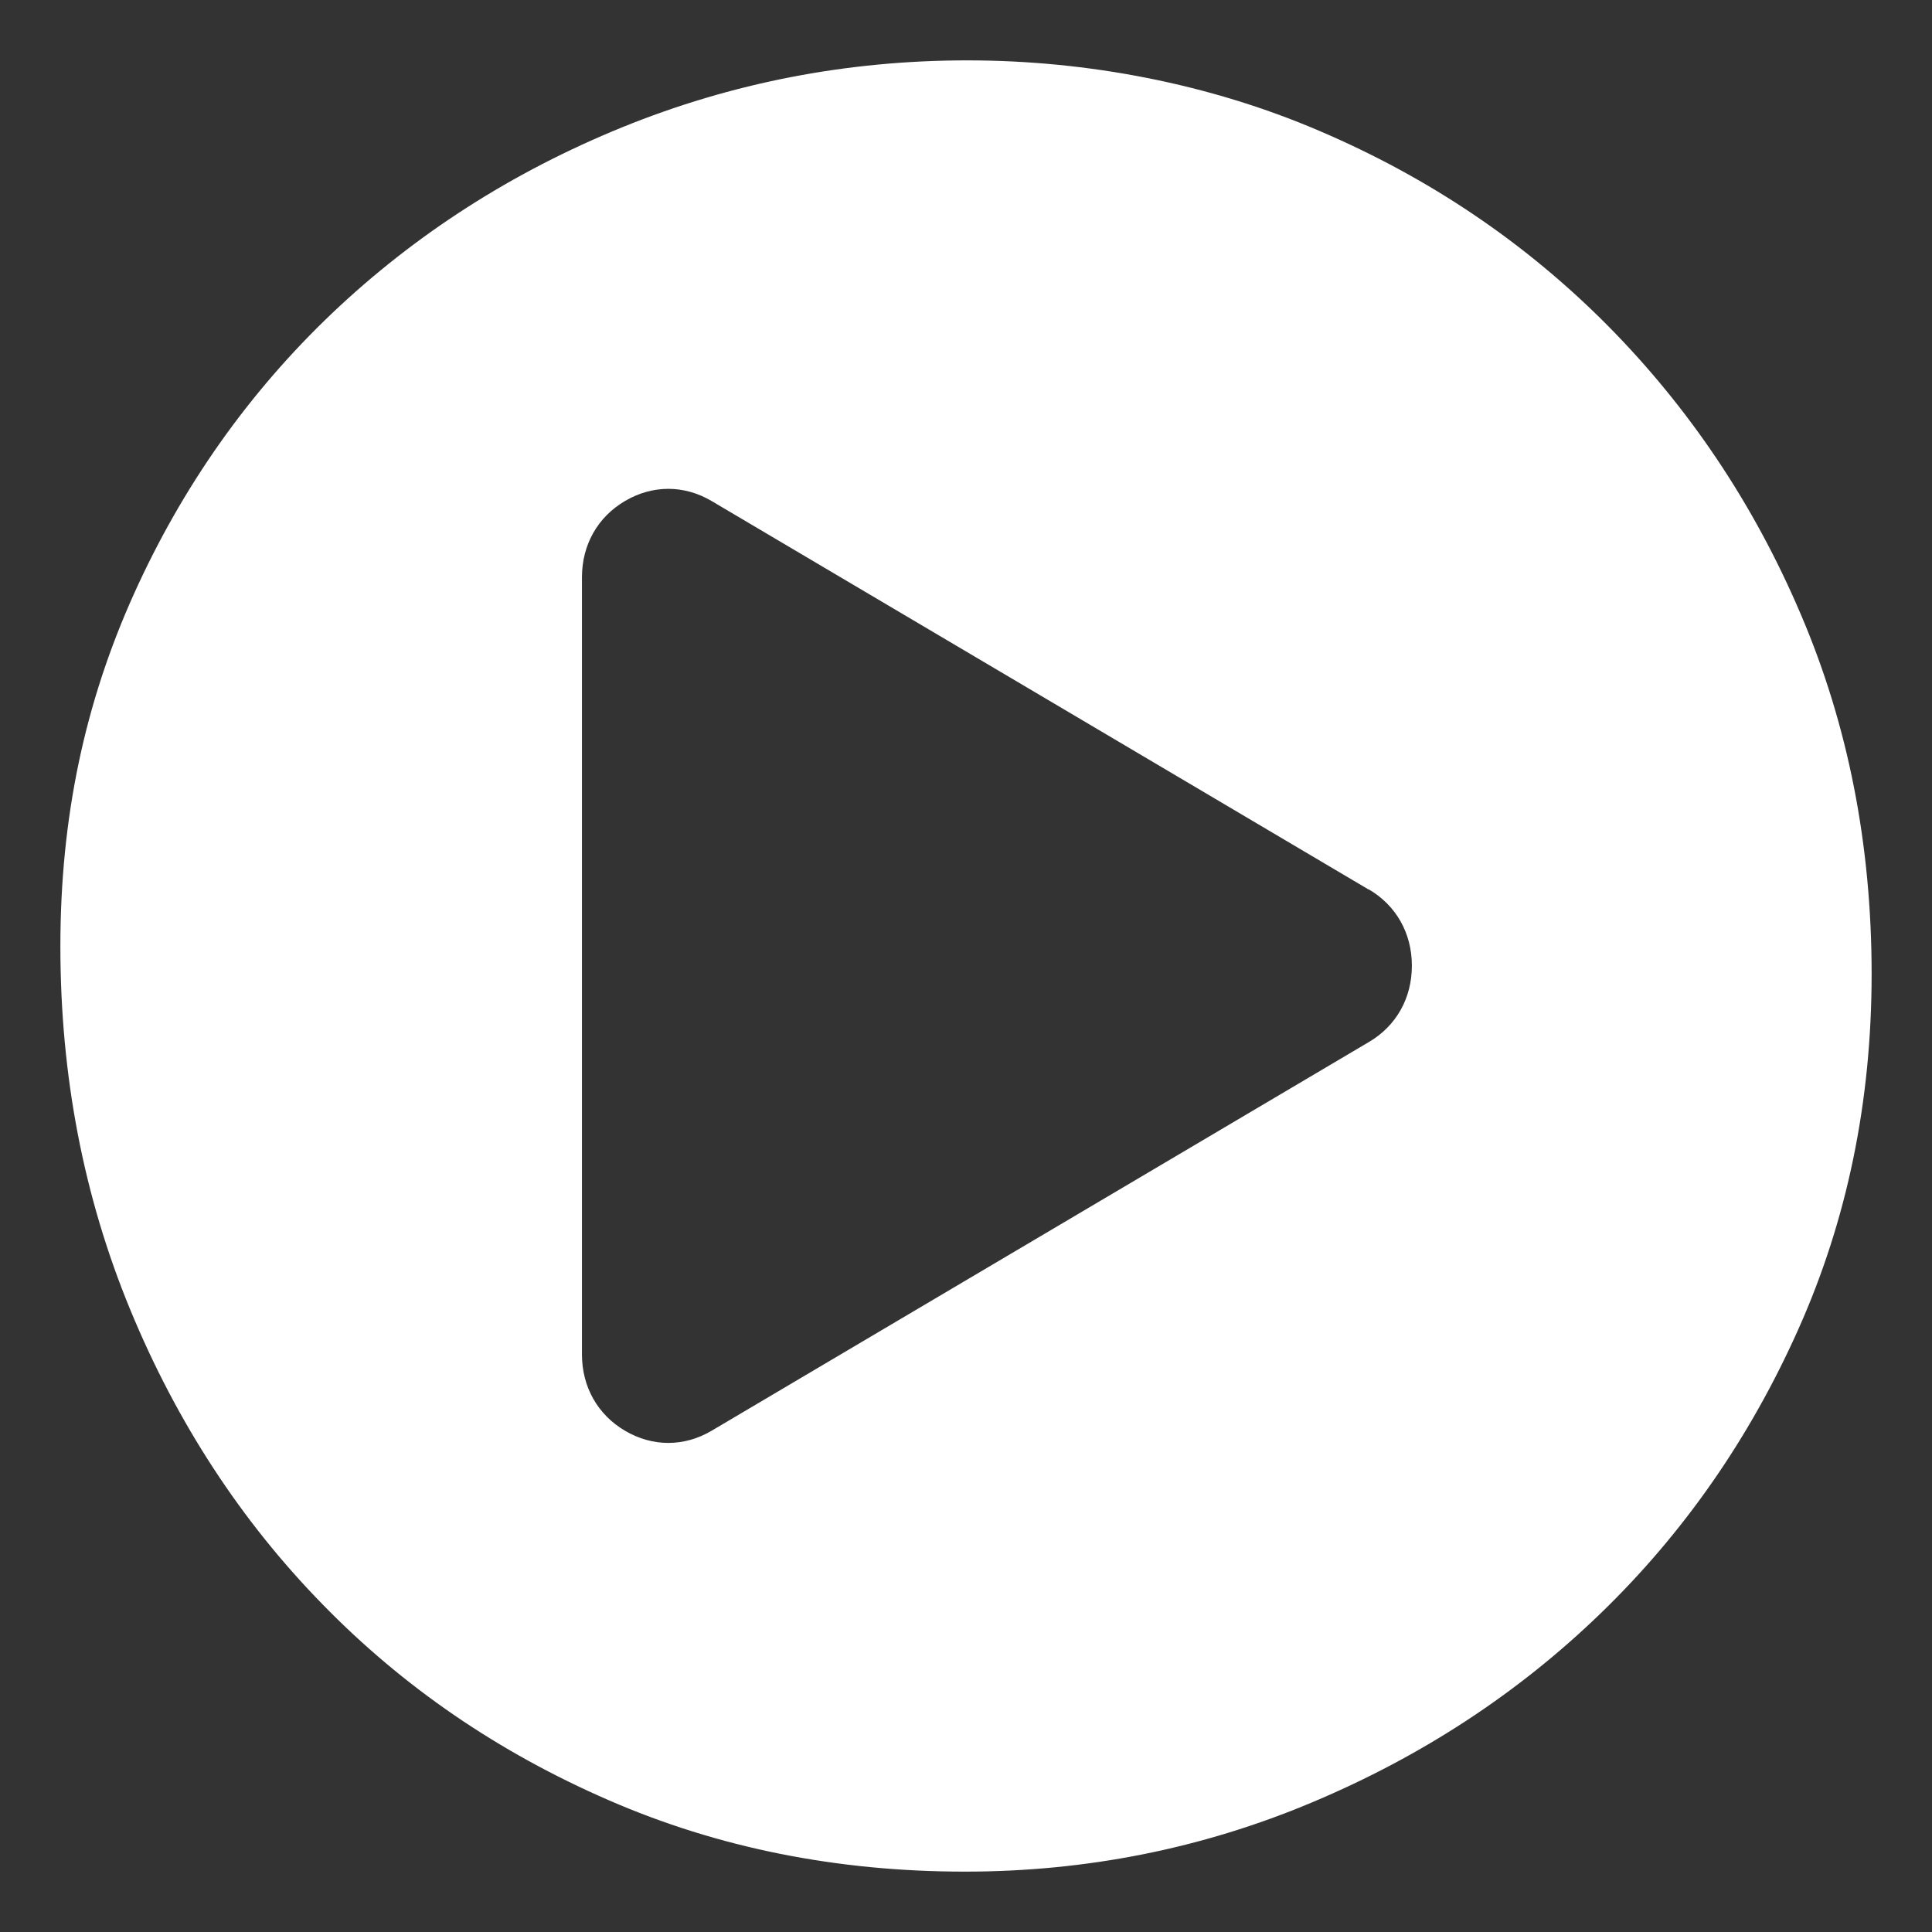 <?xml version="1.0" encoding="UTF-8"?> <svg xmlns="http://www.w3.org/2000/svg" width="32" height="32" viewBox="0 0 32 32" fill="none"><rect x="0" y="0" width="32" height="32" fill="#333333" stroke="none"/><path d="M22.67 14.734L17.227 11.515L11.784 8.297C11.33 8.03 10.809 8.03 10.354 8.297C9.899 8.563 9.639 9.024 9.639 9.562V22.433C9.639 22.971 9.899 23.432 10.354 23.699C10.809 23.966 11.33 23.966 11.784 23.699L17.227 20.48L22.67 17.261C23.125 16.995 23.385 16.534 23.385 15.995C23.385 15.457 23.125 14.996 22.67 14.73M31 16.131C31 18.247 30.594 20.209 29.786 22.017C28.978 23.826 27.884 25.394 26.515 26.719C25.147 28.043 23.553 29.088 21.734 29.852C19.92 30.616 17.995 31 15.982 31C13.868 31 11.895 30.607 10.08 29.816C8.257 29.024 6.677 27.944 5.335 26.565C3.993 25.191 2.929 23.563 2.157 21.692C1.384 19.82 1 17.813 1 15.675C1 13.536 1.406 11.642 2.214 9.847C3.022 8.052 4.125 6.497 5.503 5.186C6.884 3.875 8.487 2.849 10.306 2.108C12.12 1.371 14.031 1 16.022 1C18.013 1 20.035 1.389 21.849 2.166C23.672 2.944 25.257 4.015 26.612 5.376C27.967 6.741 29.044 8.337 29.826 10.173C30.611 12.008 31 13.993 31 16.136V16.131Z" fill="white"></path></svg> 